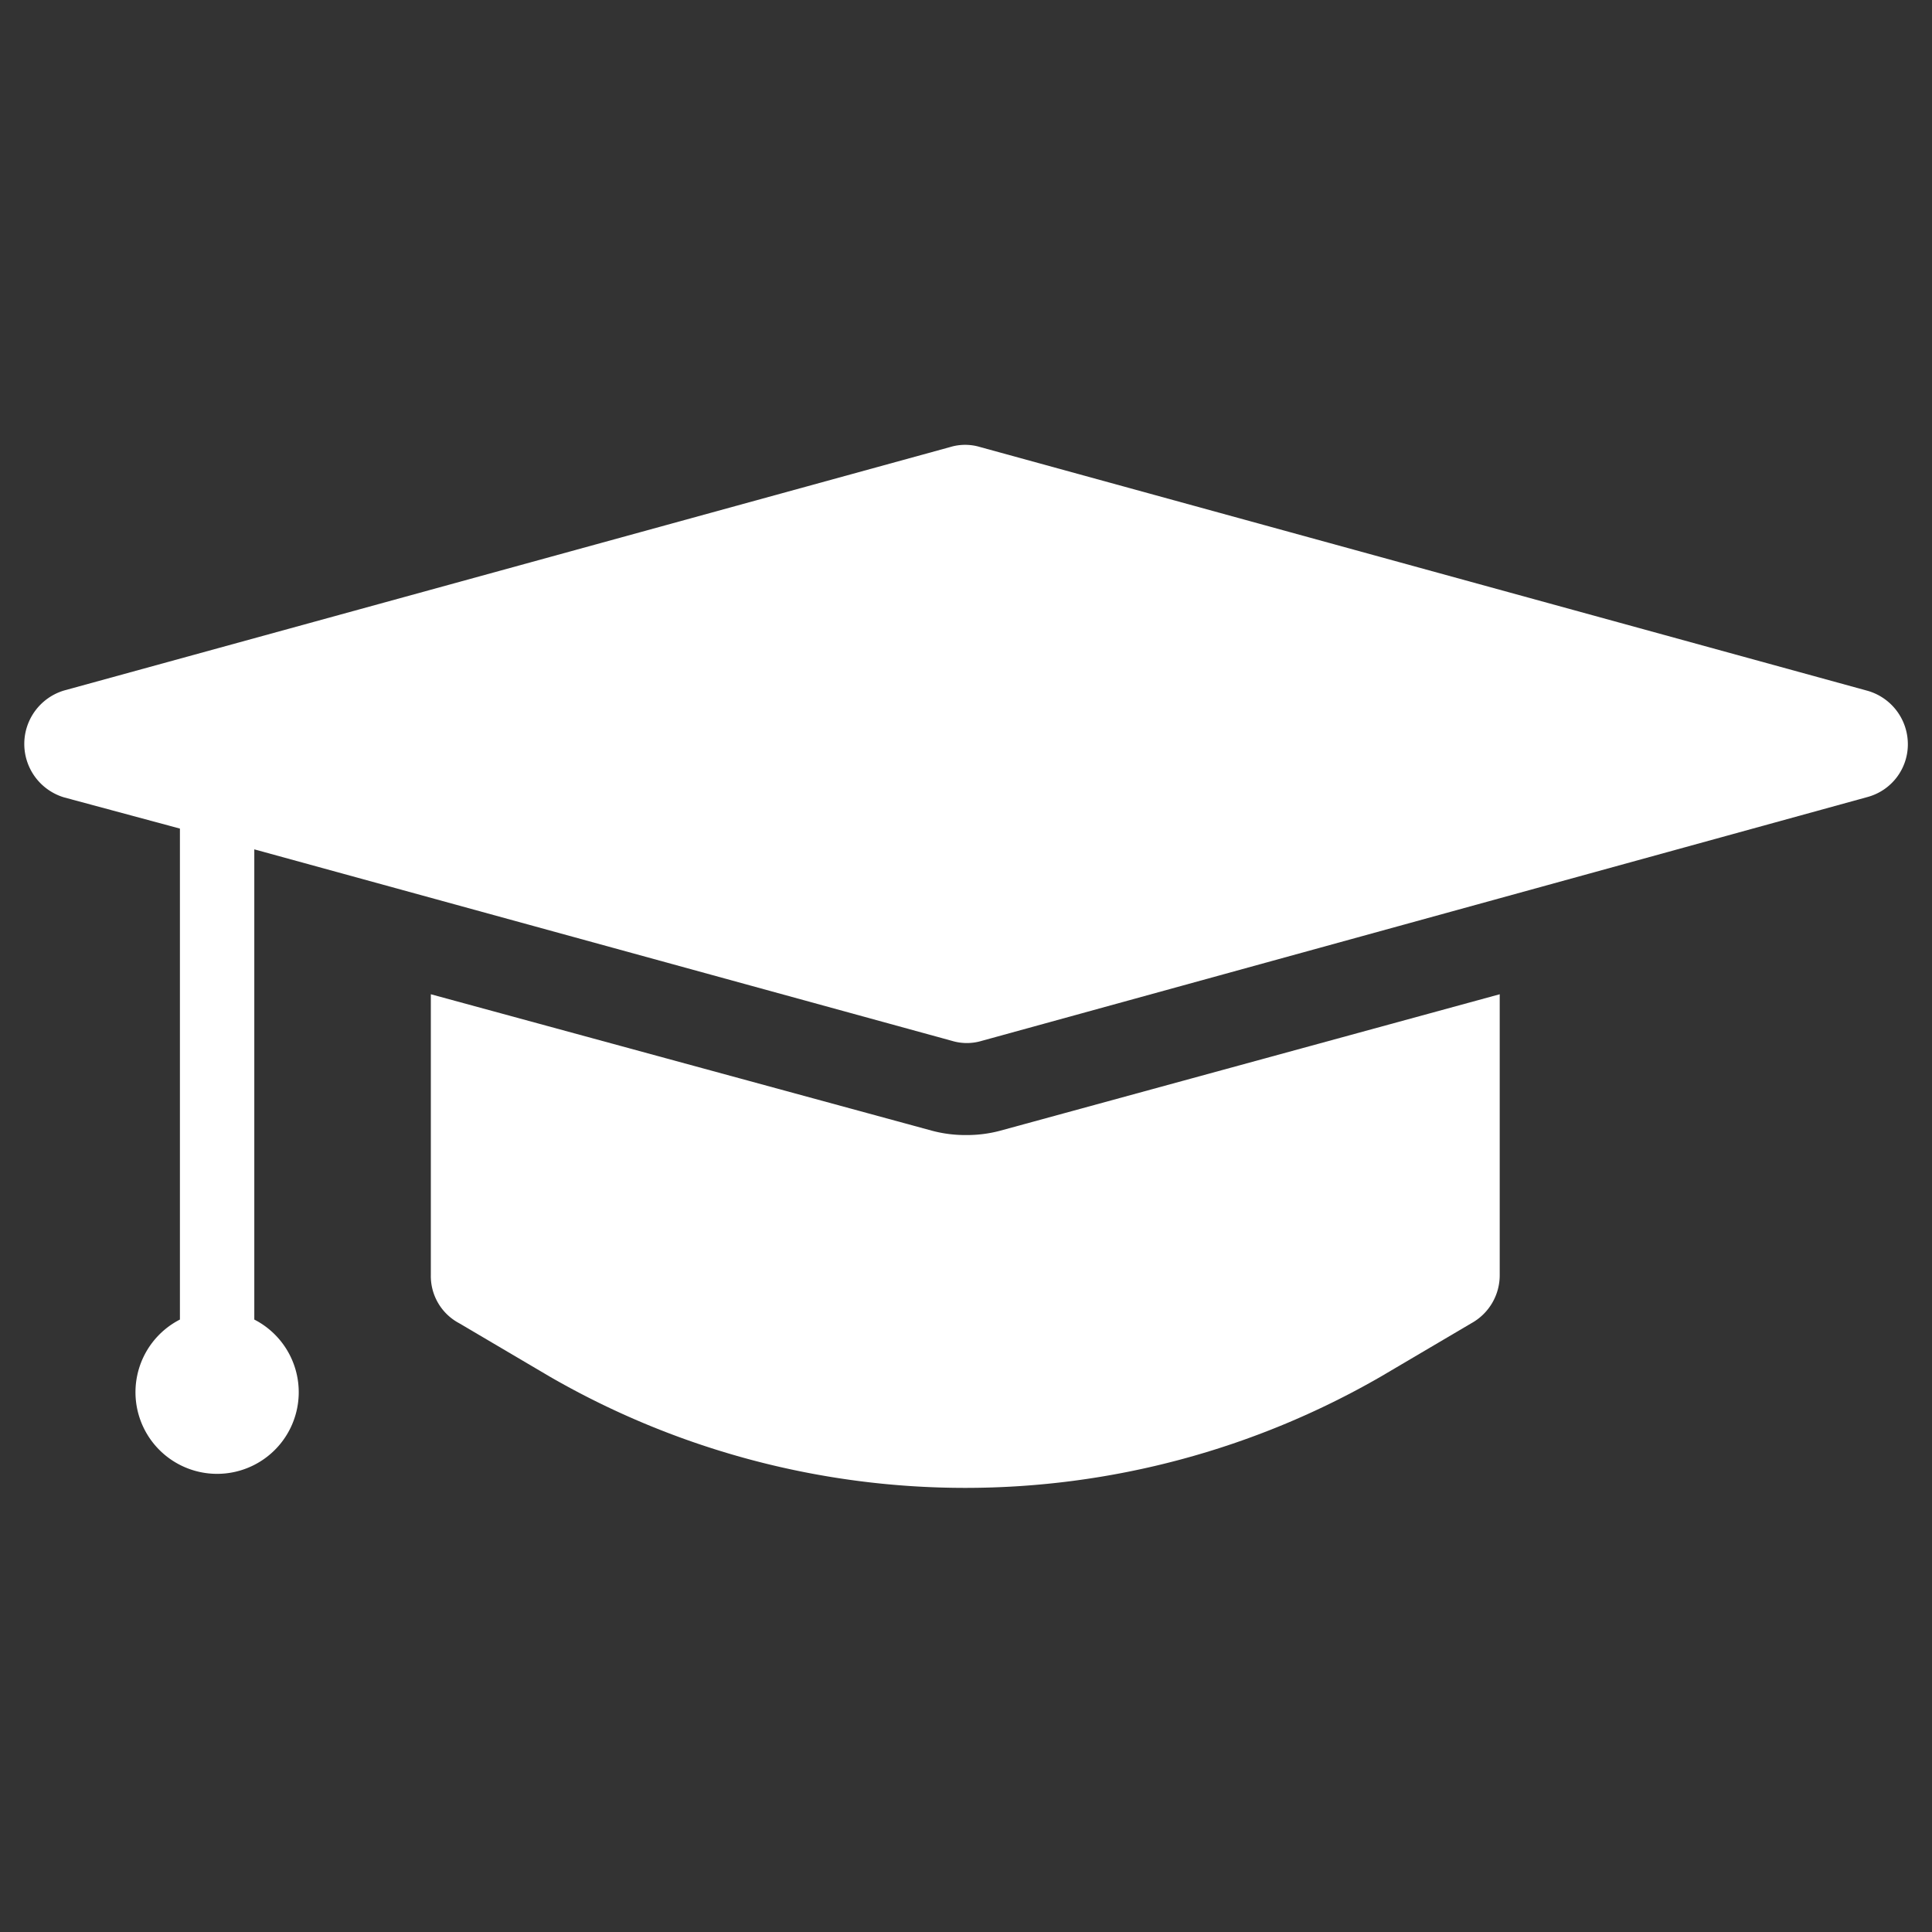 <svg xmlns="http://www.w3.org/2000/svg" id="Layer_1" data-name="Layer 1" viewBox="0 0 80 80"><rect x="0" y="0" width="80" height="80" fill="#333333" stroke="none"/><defs><style>.cls-1{fill:#fff;}</style></defs><path class="cls-1" d="M40,47a5.34,5.34,0,0,1-1.41-.18L17.84,41.17V52.79a2.21,2.21,0,0,0,1.17,2L22.76,57a34.43,34.43,0,0,0,34.42,0l3.75-2.21a2.27,2.27,0,0,0,1.17-2V41.17L41.38,46.83A5.34,5.34,0,0,1,40,47Z"></path><path class="cls-1" d="M77.28,28.59,40.58,18.51a2.14,2.14,0,0,0-1.23,0L2.66,28.59a2.31,2.31,0,0,0,0,4.43l4.79,1.29V54.64a3.38,3.38,0,1,0,3.08,0V35.17L39.42,43.1a2.14,2.14,0,0,0,1.23,0L77.34,33A2.26,2.26,0,0,0,79,30.81,2.3,2.3,0,0,0,77.28,28.59Z"></path></svg>